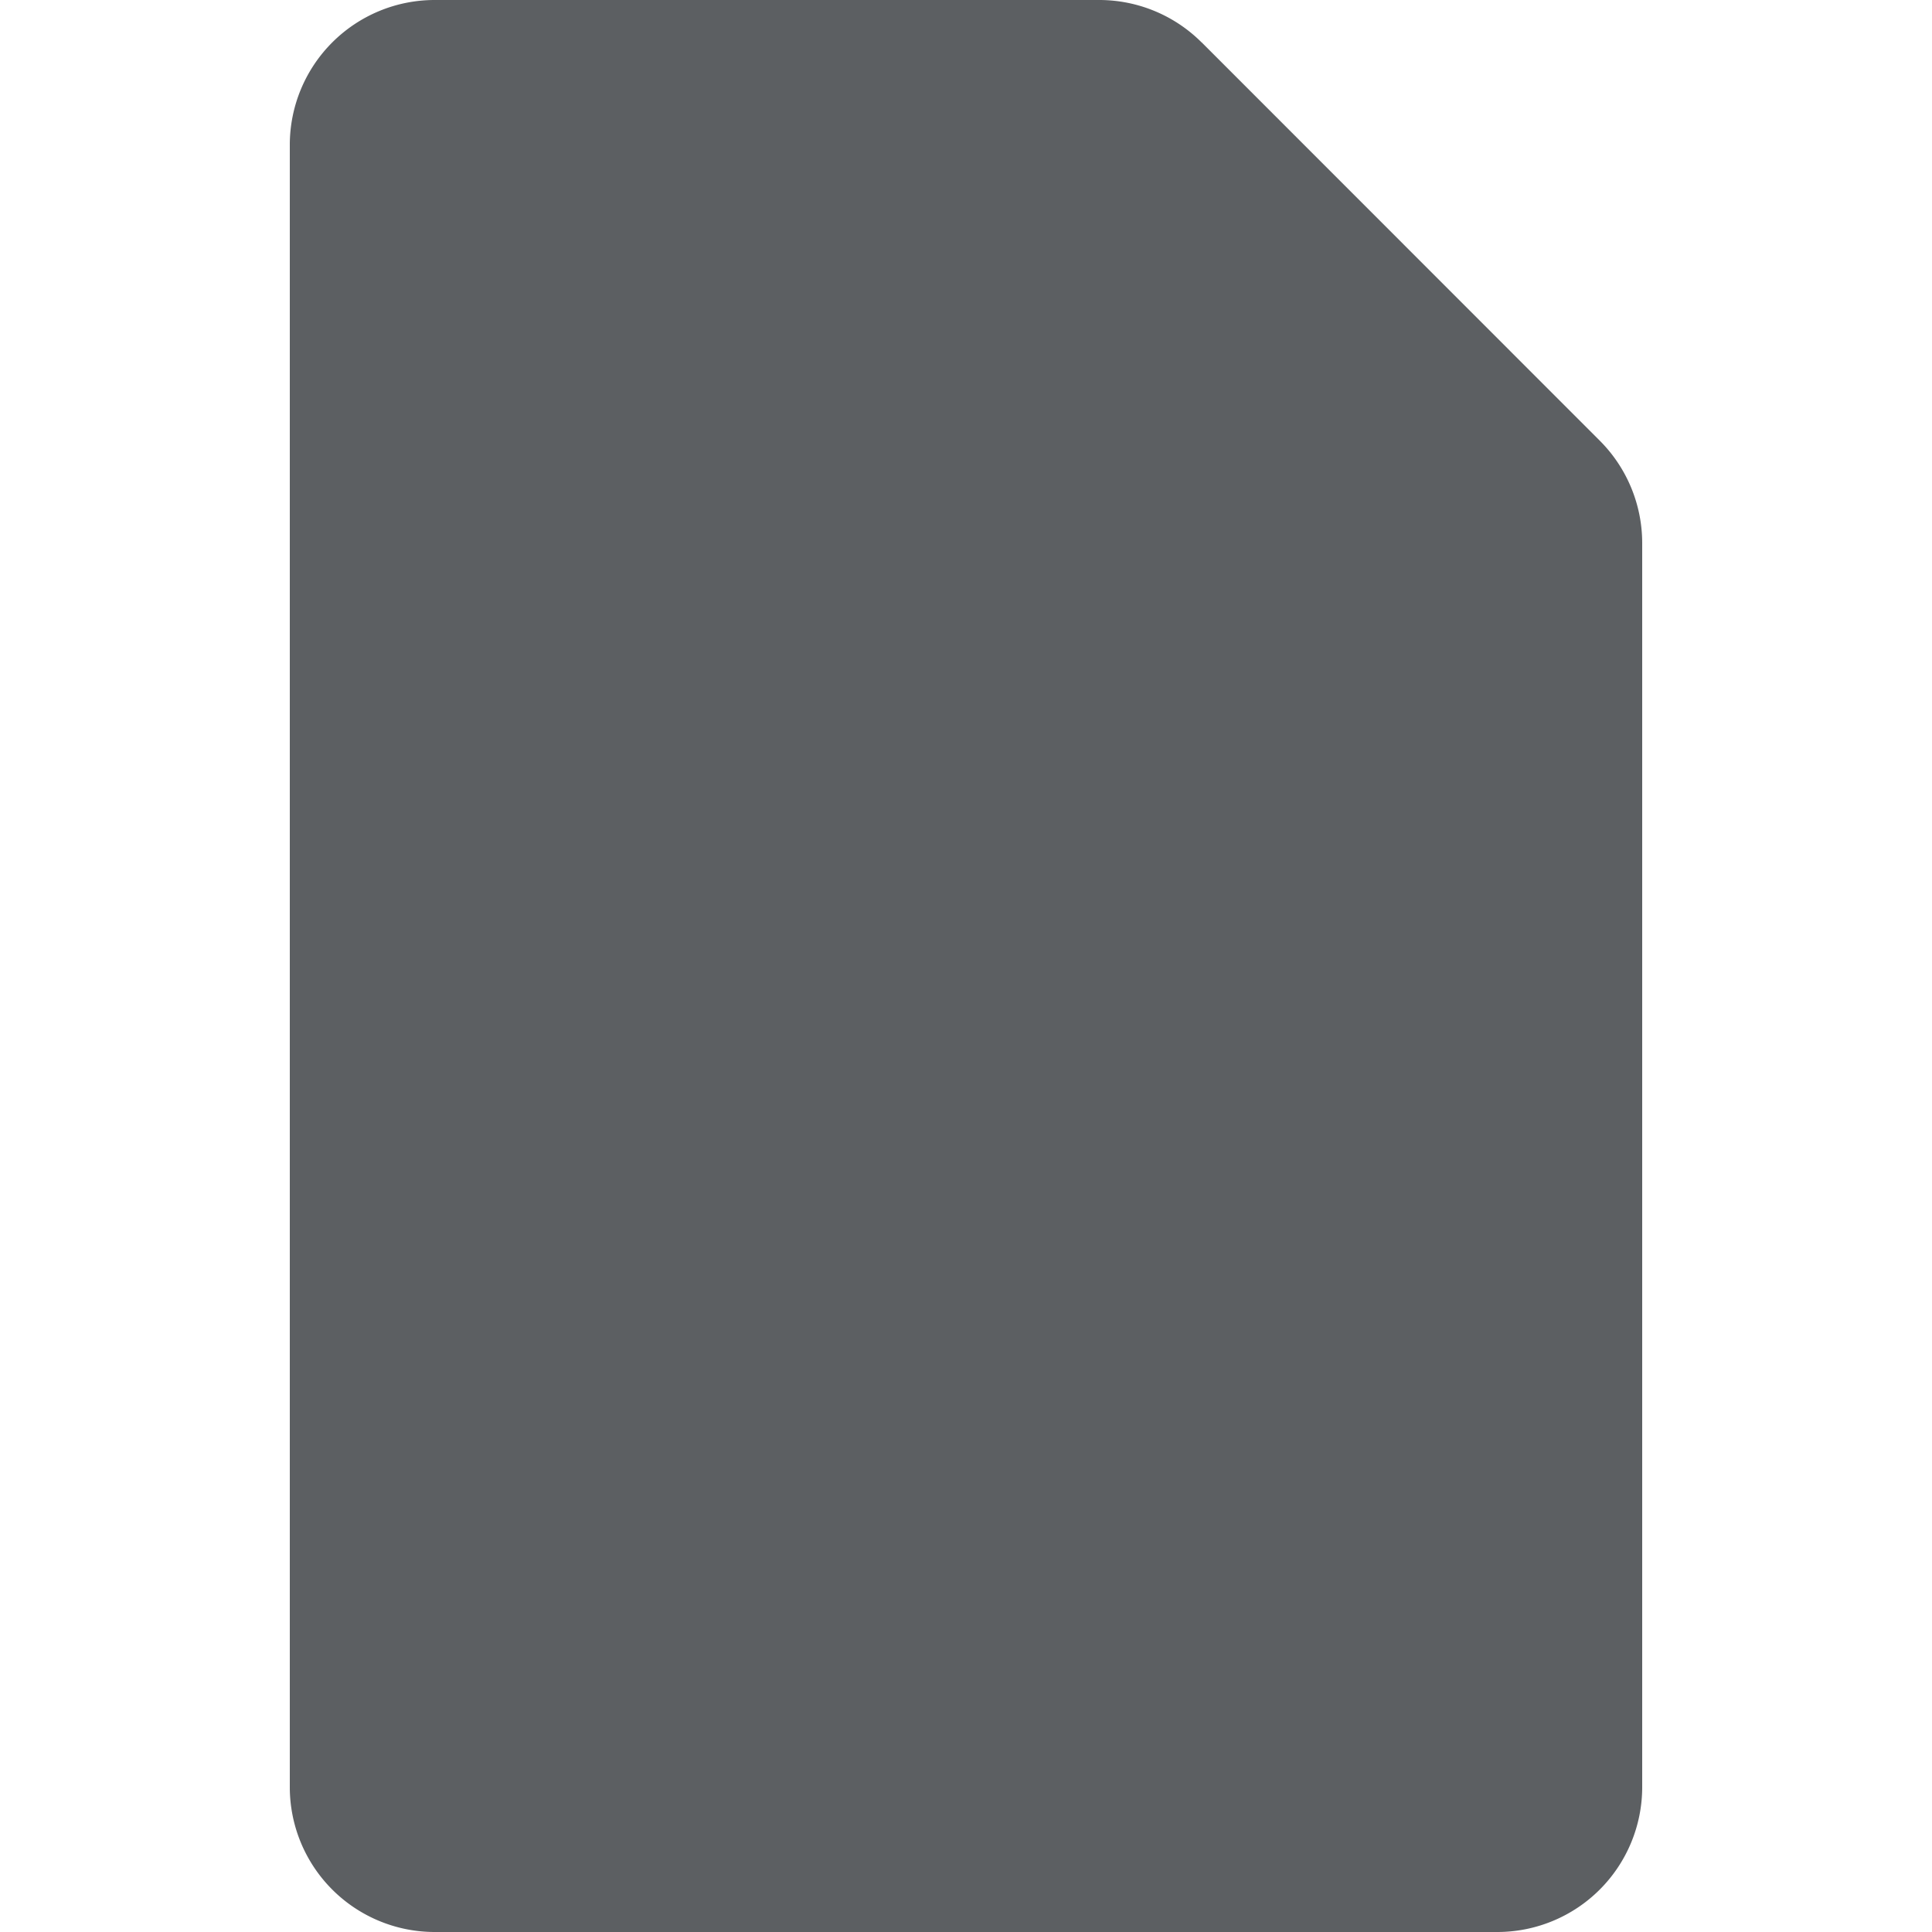 <?xml version="1.0" encoding="utf-8"?><!-- Скачано с сайта svg4.ru / Downloaded from svg4.ru -->
<svg width="800px" height="800px" viewBox="0 0 20 20" xmlns="http://www.w3.org/2000/svg"><path d="M12.44.44A1.5 1.5 0 0011.378 0H4.5A1.5 1.5 0 003 1.5v17A1.5 1.5 0 004.5 20h11a1.5 1.5 0 001.5-1.5V5.621a1.5 1.5 0 00-.44-1.06L12.44.439z" fill="#5C5F62"/></svg>